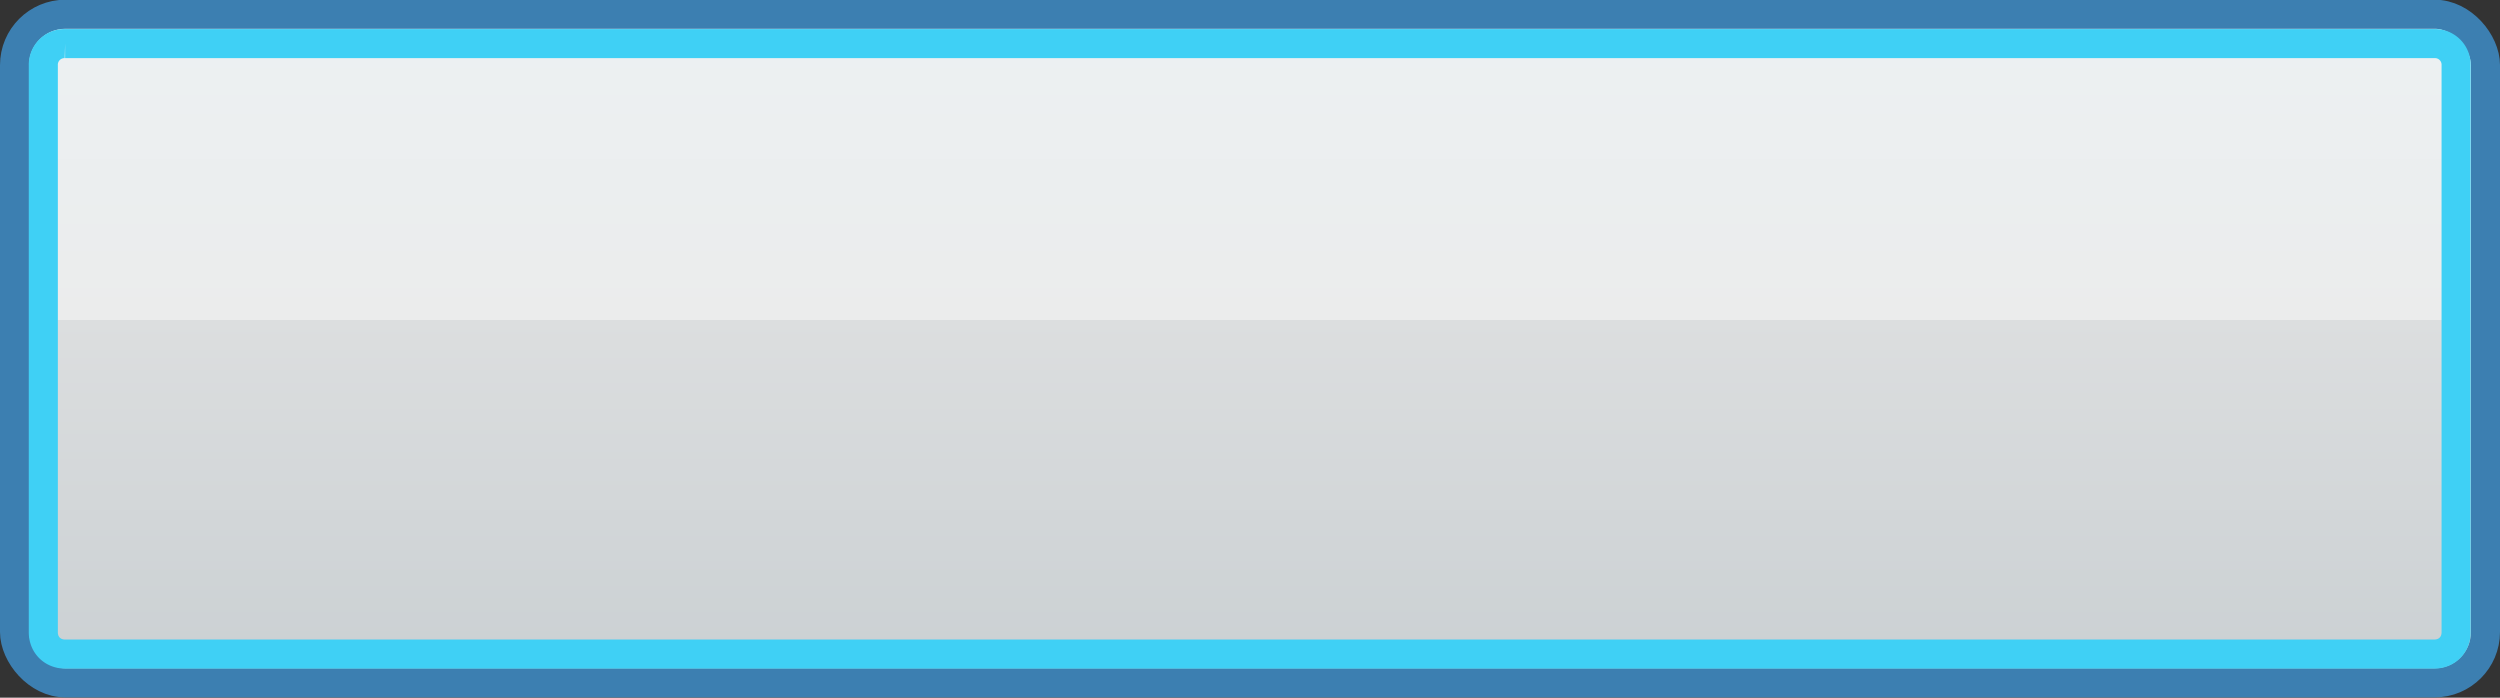 <svg xmlns="http://www.w3.org/2000/svg" viewBox="0 0 86 24"><rect x="0" y="0" width="86" height="24" fill="#333333" stroke="none"/><defs><linearGradient id="a" y2="364.72" gradientUnits="userSpaceOnUse" x2="245.08" y1="388.85" x1="245.08"><stop offset="0" stop-color="#c9cfd2"/><stop offset=".543" stop-color="#dcdedf"/><stop offset=".543" stop-color="#ebecec"/><stop offset="1" stop-color="#ecf1f3"/></linearGradient></defs><g transform="translate(-240.38 -364.75)"><rect ry="1.75" height="23" width="85" y="365.24" x="240.88" fill-rule="evenodd" stroke="#3c7fb1" fill="url(#a)"/><path d="M242.62 366.25a.727.727 0 00-.75.75v19.5c0 .433.317.75.75.75h81.5c.433 0 .75-.317.75-.75V367a.727.727 0 00-.75-.75h-81.5z" stroke="#3fd0f5" fill="none"/></g></svg>